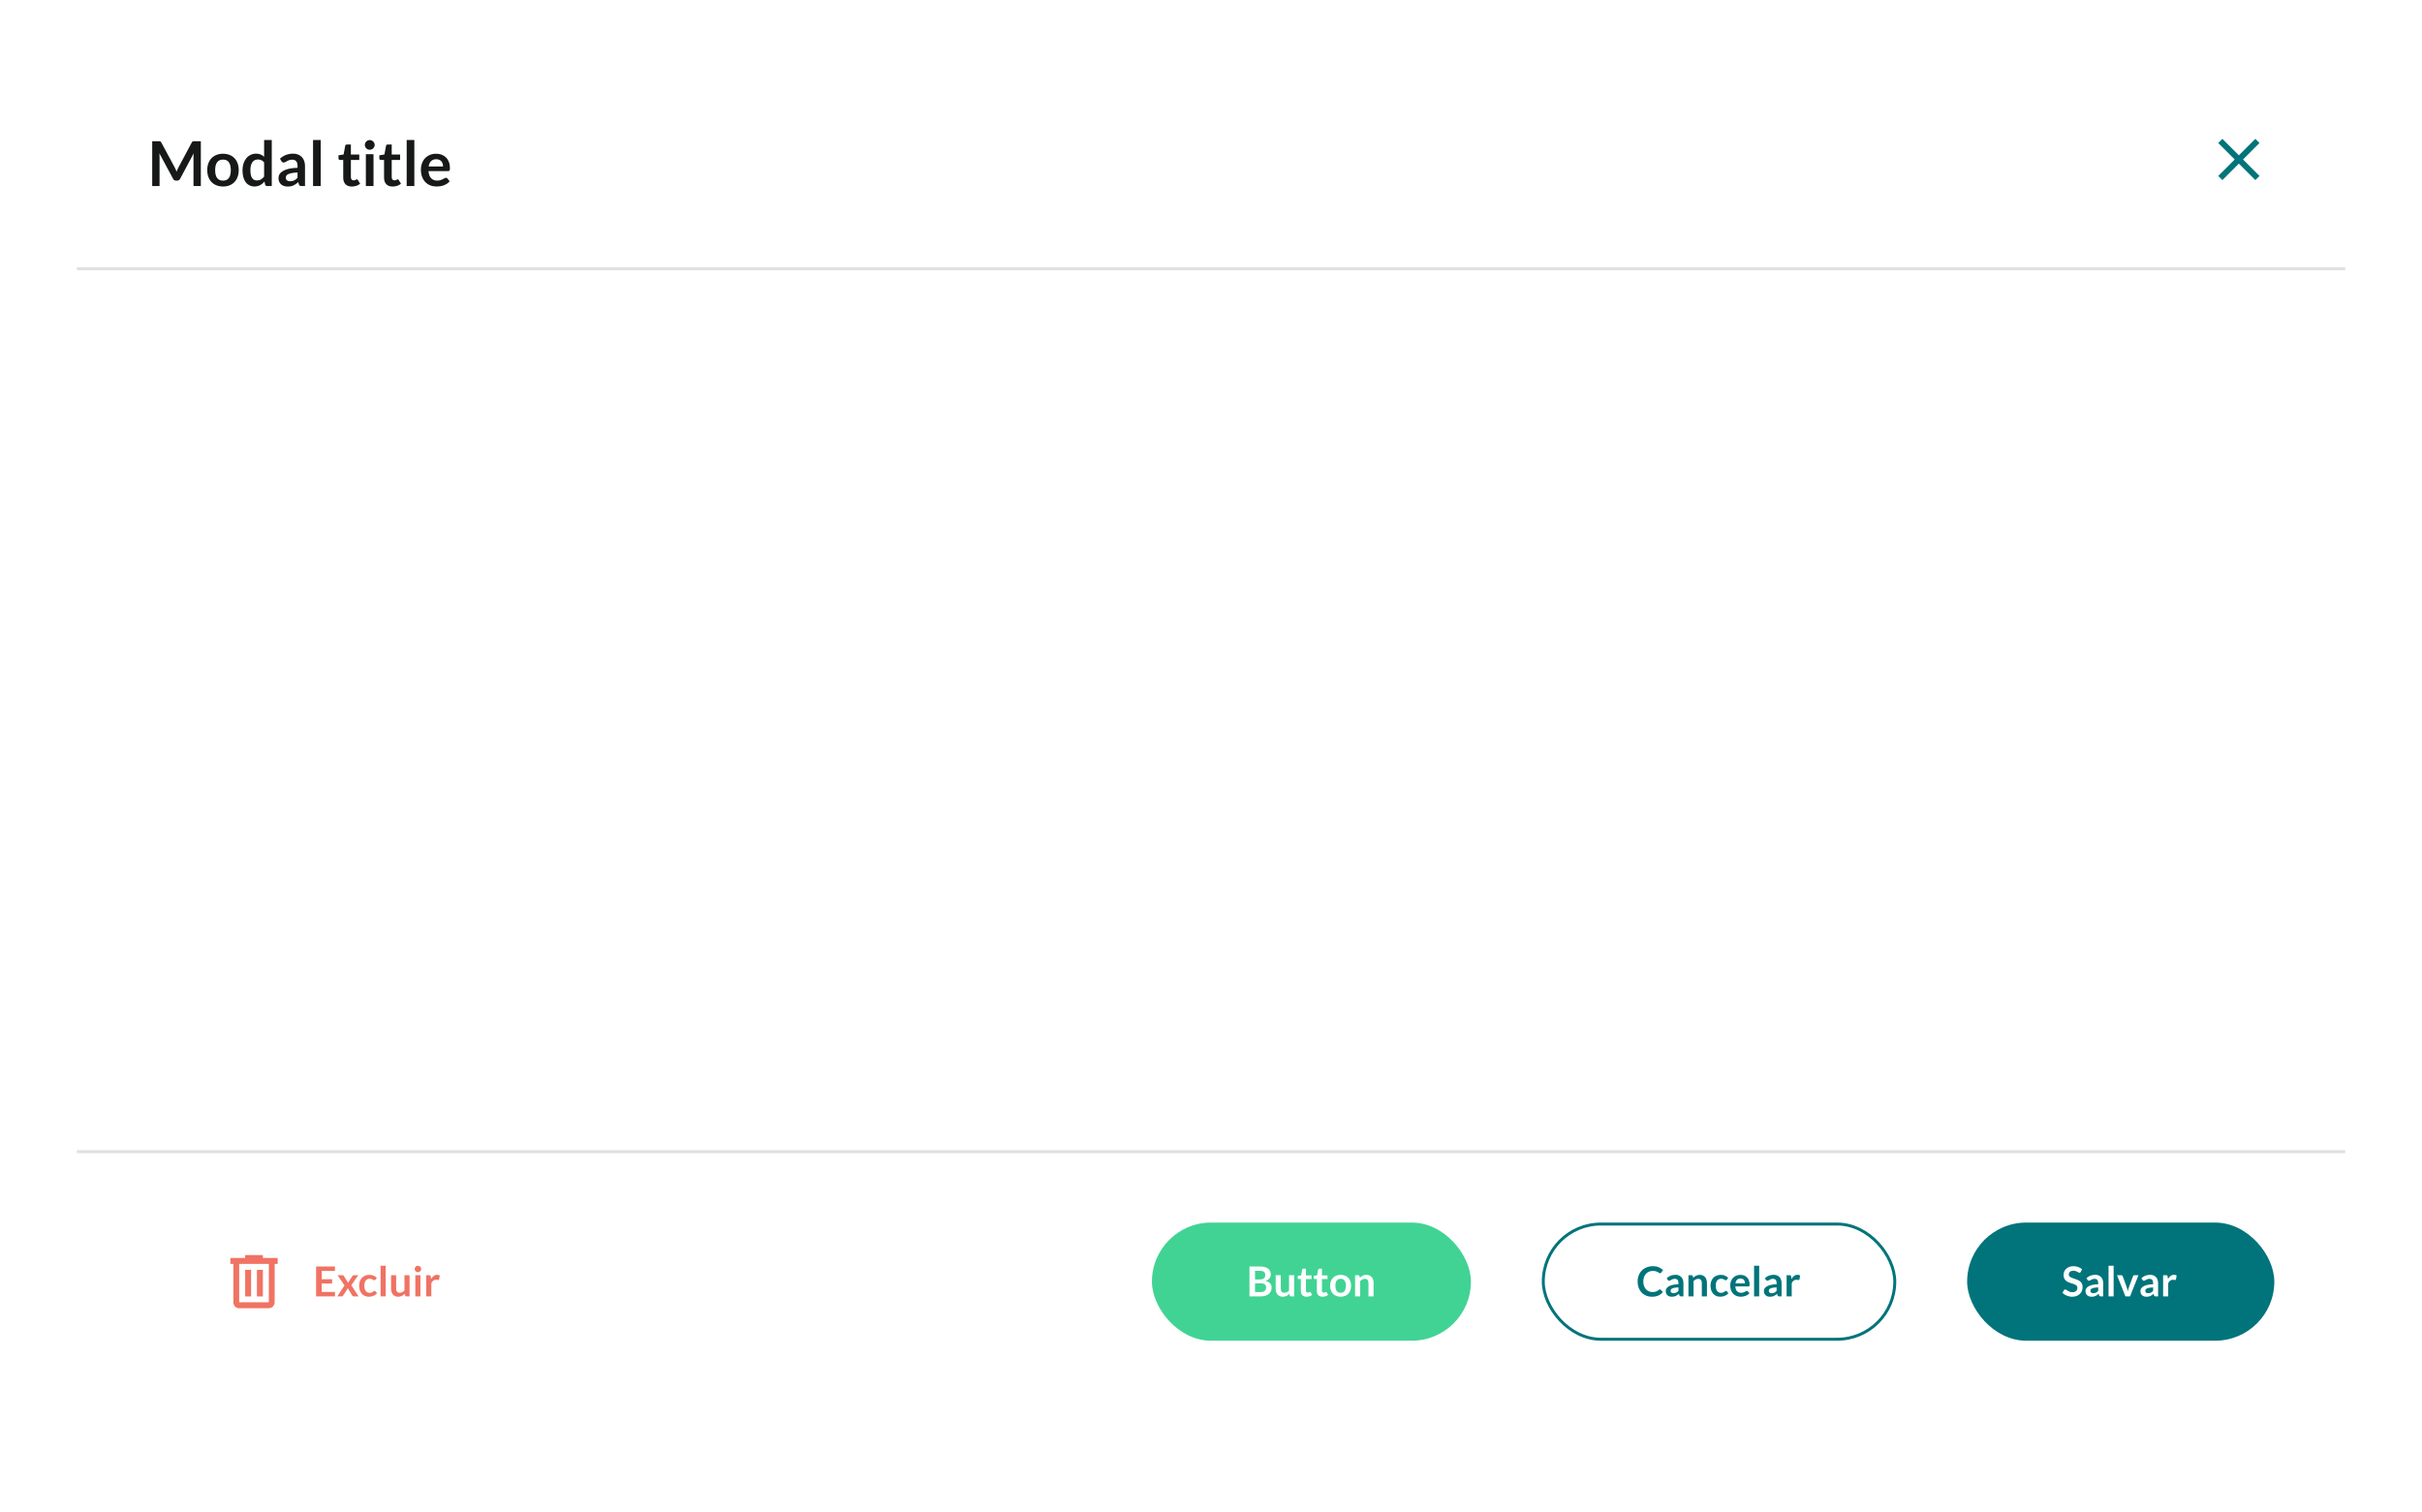 <svg width="820" height="512" viewBox="0 0 820 512" fill="none" xmlns="http://www.w3.org/2000/svg">
    <g filter="url(#filter0_d_422_2106)">
        <rect x="26" y="18" width="768" height="460" rx="4" fill="white" />
    </g>
    <path
        d="M83 425V425.984H77.984V428H79.016V440.984C79.016 441.547 79.203 442.031 79.578 442.438C79.984 442.812 80.453 443 80.984 443H91.016C91.547 443 92 442.812 92.375 442.438C92.781 442.031 92.984 441.547 92.984 440.984V428H94.016V425.984H89V425H83ZM80.984 428H91.016V440.984H80.984V428ZM83 430.016V439.016H85.016V430.016H83ZM86.984 430.016V439.016H89V430.016H86.984Z"
        fill="#F07363" />
    <path
        d="M113.406 428.878V430.376H108.919V433.183H112.454V434.632H108.919V437.495H113.406V439H107.022V428.878H113.406ZM116.637 435.297L114.278 431.818H115.944C116.07 431.818 116.163 431.837 116.224 431.874C116.284 431.907 116.338 431.963 116.385 432.042L117.89 434.443C117.913 434.364 117.941 434.284 117.974 434.205C118.011 434.126 118.055 434.046 118.107 433.967L119.318 432.077C119.374 431.988 119.432 431.923 119.493 431.881C119.553 431.839 119.628 431.818 119.717 431.818H121.306L118.94 435.22L121.404 439H119.738C119.612 439 119.509 438.967 119.43 438.902C119.355 438.837 119.292 438.762 119.241 438.678L117.715 436.179C117.673 436.347 117.614 436.487 117.54 436.599L116.196 438.678C116.144 438.757 116.081 438.832 116.007 438.902C115.932 438.967 115.839 439 115.727 439H114.18L116.637 435.297ZM127.119 433.337C127.068 433.402 127.017 433.454 126.965 433.491C126.919 433.528 126.849 433.547 126.755 433.547C126.667 433.547 126.58 433.521 126.496 433.47C126.412 433.414 126.312 433.353 126.195 433.288C126.079 433.218 125.939 433.157 125.775 433.106C125.617 433.05 125.418 433.022 125.18 433.022C124.877 433.022 124.611 433.078 124.382 433.19C124.154 433.297 123.962 433.454 123.808 433.659C123.659 433.864 123.547 434.114 123.472 434.408C123.398 434.697 123.36 435.026 123.36 435.395C123.36 435.778 123.4 436.118 123.479 436.417C123.563 436.716 123.682 436.968 123.836 437.173C123.99 437.374 124.177 437.528 124.396 437.635C124.616 437.738 124.863 437.789 125.138 437.789C125.414 437.789 125.635 437.756 125.803 437.691C125.976 437.621 126.121 437.546 126.237 437.467C126.354 437.383 126.454 437.308 126.538 437.243C126.627 437.173 126.725 437.138 126.832 437.138C126.972 437.138 127.077 437.192 127.147 437.299L127.644 437.929C127.453 438.153 127.245 438.342 127.021 438.496C126.797 438.645 126.564 438.767 126.321 438.86C126.083 438.949 125.836 439.012 125.579 439.049C125.323 439.086 125.068 439.105 124.816 439.105C124.373 439.105 123.955 439.023 123.563 438.86C123.171 438.692 122.828 438.449 122.534 438.132C122.245 437.815 122.014 437.427 121.841 436.97C121.673 436.508 121.589 435.983 121.589 435.395C121.589 434.868 121.664 434.38 121.813 433.932C121.967 433.479 122.191 433.09 122.485 432.763C122.779 432.432 123.143 432.173 123.577 431.986C124.011 431.799 124.511 431.706 125.075 431.706C125.612 431.706 126.081 431.792 126.482 431.965C126.888 432.138 127.252 432.385 127.574 432.707L127.119 433.337ZM130.585 428.598V439H128.856V428.598H130.585ZM134.127 431.818V436.382C134.127 436.821 134.227 437.161 134.428 437.404C134.633 437.642 134.939 437.761 135.345 437.761C135.644 437.761 135.924 437.696 136.185 437.565C136.446 437.43 136.694 437.245 136.927 437.012V431.818H138.656V439H137.599C137.375 439 137.228 438.895 137.158 438.685L137.039 438.111C136.89 438.26 136.736 438.398 136.577 438.524C136.418 438.645 136.248 438.75 136.066 438.839C135.889 438.923 135.695 438.988 135.485 439.035C135.28 439.086 135.058 439.112 134.82 439.112C134.428 439.112 134.08 439.047 133.777 438.916C133.478 438.781 133.226 438.592 133.021 438.349C132.816 438.106 132.659 437.819 132.552 437.488C132.449 437.152 132.398 436.783 132.398 436.382V431.818H134.127ZM142.343 431.818V439H140.614V431.818H142.343ZM142.602 429.725C142.602 429.874 142.572 430.014 142.511 430.145C142.45 430.276 142.369 430.39 142.266 430.488C142.168 430.586 142.051 430.665 141.916 430.726C141.781 430.782 141.636 430.81 141.482 430.81C141.333 430.81 141.19 430.782 141.055 430.726C140.924 430.665 140.81 430.586 140.712 430.488C140.614 430.39 140.535 430.276 140.474 430.145C140.418 430.014 140.39 429.874 140.39 429.725C140.39 429.571 140.418 429.426 140.474 429.291C140.535 429.156 140.614 429.039 140.712 428.941C140.81 428.843 140.924 428.766 141.055 428.71C141.19 428.649 141.333 428.619 141.482 428.619C141.636 428.619 141.781 428.649 141.916 428.71C142.051 428.766 142.168 428.843 142.266 428.941C142.369 429.039 142.45 429.156 142.511 429.291C142.572 429.426 142.602 429.571 142.602 429.725ZM144.303 439V431.818H145.318C145.495 431.818 145.619 431.851 145.689 431.916C145.759 431.981 145.806 432.093 145.829 432.252L145.934 433.12C146.191 432.677 146.492 432.327 146.837 432.07C147.182 431.813 147.57 431.685 147.999 431.685C148.354 431.685 148.648 431.767 148.881 431.93L148.657 433.225C148.643 433.309 148.613 433.37 148.566 433.407C148.519 433.44 148.456 433.456 148.377 433.456C148.307 433.456 148.211 433.44 148.09 433.407C147.969 433.374 147.808 433.358 147.607 433.358C147.248 433.358 146.94 433.458 146.683 433.659C146.426 433.855 146.209 434.144 146.032 434.527V439H144.303Z"
        fill="#F07363" />
    <rect x="390" y="414" width="108" height="40" rx="20" fill="#41D394" />
    <path
        d="M423.022 439V428.878H426.515C427.178 428.878 427.742 428.941 428.209 429.067C428.68 429.193 429.065 429.373 429.364 429.606C429.667 429.839 429.889 430.122 430.029 430.453C430.169 430.784 430.239 431.158 430.239 431.573C430.239 431.811 430.204 432.04 430.134 432.259C430.064 432.474 429.954 432.677 429.805 432.868C429.66 433.055 429.474 433.225 429.245 433.379C429.021 433.533 428.753 433.664 428.44 433.771C429.831 434.084 430.526 434.835 430.526 436.025C430.526 436.454 430.444 436.851 430.281 437.215C430.118 437.579 429.88 437.894 429.567 438.16C429.254 438.421 428.869 438.627 428.412 438.776C427.955 438.925 427.432 439 426.844 439H423.022ZM424.905 434.562V437.53H426.816C427.166 437.53 427.458 437.488 427.691 437.404C427.929 437.32 428.118 437.208 428.258 437.068C428.403 436.928 428.505 436.765 428.566 436.578C428.631 436.391 428.664 436.193 428.664 435.983C428.664 435.764 428.629 435.568 428.559 435.395C428.489 435.218 428.379 435.068 428.23 434.947C428.081 434.821 427.889 434.725 427.656 434.66C427.423 434.595 427.14 434.562 426.809 434.562H424.905ZM424.905 433.26H426.41C427.049 433.26 427.535 433.143 427.866 432.91C428.197 432.677 428.363 432.306 428.363 431.797C428.363 431.27 428.214 430.894 427.915 430.67C427.616 430.446 427.15 430.334 426.515 430.334H424.905V433.26ZM433.625 431.818V436.382C433.625 436.821 433.725 437.161 433.926 437.404C434.131 437.642 434.437 437.761 434.843 437.761C435.142 437.761 435.422 437.696 435.683 437.565C435.944 437.43 436.192 437.245 436.425 437.012V431.818H438.154V439H437.097C436.873 439 436.726 438.895 436.656 438.685L436.537 438.111C436.388 438.26 436.234 438.398 436.075 438.524C435.916 438.645 435.746 438.75 435.564 438.839C435.387 438.923 435.193 438.988 434.983 439.035C434.778 439.086 434.556 439.112 434.318 439.112C433.926 439.112 433.578 439.047 433.275 438.916C432.976 438.781 432.724 438.592 432.519 438.349C432.314 438.106 432.157 437.819 432.05 437.488C431.947 437.152 431.896 436.783 431.896 436.382V431.818H433.625ZM442.359 439.112C441.739 439.112 441.26 438.937 440.924 438.587C440.588 438.232 440.42 437.745 440.42 437.124V433.113H439.692C439.599 433.113 439.517 433.083 439.447 433.022C439.382 432.961 439.349 432.87 439.349 432.749V432.063L440.504 431.874L440.868 429.914C440.887 429.821 440.929 429.748 440.994 429.697C441.064 429.646 441.151 429.62 441.253 429.62H442.149V431.881H444.039V433.113H442.149V437.005C442.149 437.229 442.205 437.404 442.317 437.53C442.429 437.656 442.579 437.719 442.765 437.719C442.873 437.719 442.961 437.707 443.031 437.684C443.106 437.656 443.169 437.628 443.22 437.6C443.276 437.572 443.325 437.546 443.367 437.523C443.409 437.495 443.451 437.481 443.493 437.481C443.545 437.481 443.587 437.495 443.619 437.523C443.652 437.546 443.687 437.584 443.724 437.635L444.242 438.475C443.99 438.685 443.701 438.844 443.374 438.951C443.048 439.058 442.709 439.112 442.359 439.112ZM447.773 439.112C447.153 439.112 446.674 438.937 446.338 438.587C446.002 438.232 445.834 437.745 445.834 437.124V433.113H445.106C445.013 433.113 444.931 433.083 444.861 433.022C444.796 432.961 444.763 432.87 444.763 432.749V432.063L445.918 431.874L446.282 429.914C446.301 429.821 446.343 429.748 446.408 429.697C446.478 429.646 446.565 429.62 446.667 429.62H447.563V431.881H449.453V433.113H447.563V437.005C447.563 437.229 447.619 437.404 447.731 437.53C447.843 437.656 447.993 437.719 448.179 437.719C448.287 437.719 448.375 437.707 448.445 437.684C448.52 437.656 448.583 437.628 448.634 437.6C448.69 437.572 448.739 437.546 448.781 437.523C448.823 437.495 448.865 437.481 448.907 437.481C448.959 437.481 449.001 437.495 449.033 437.523C449.066 437.546 449.101 437.584 449.138 437.635L449.656 438.475C449.404 438.685 449.115 438.844 448.788 438.951C448.462 439.058 448.123 439.112 447.773 439.112ZM453.894 431.706C454.431 431.706 454.916 431.792 455.35 431.965C455.789 432.138 456.162 432.383 456.47 432.7C456.778 433.017 457.016 433.405 457.184 433.862C457.352 434.319 457.436 434.83 457.436 435.395C457.436 435.964 457.352 436.478 457.184 436.935C457.016 437.392 456.778 437.782 456.47 438.104C456.162 438.426 455.789 438.673 455.35 438.846C454.916 439.019 454.431 439.105 453.894 439.105C453.358 439.105 452.87 439.019 452.431 438.846C451.993 438.673 451.617 438.426 451.304 438.104C450.996 437.782 450.756 437.392 450.583 436.935C450.415 436.478 450.331 435.964 450.331 435.395C450.331 434.83 450.415 434.319 450.583 433.862C450.756 433.405 450.996 433.017 451.304 432.7C451.617 432.383 451.993 432.138 452.431 431.965C452.87 431.792 453.358 431.706 453.894 431.706ZM453.894 437.775C454.492 437.775 454.933 437.574 455.217 437.173C455.507 436.772 455.651 436.184 455.651 435.409C455.651 434.634 455.507 434.044 455.217 433.638C454.933 433.232 454.492 433.029 453.894 433.029C453.288 433.029 452.84 433.234 452.55 433.645C452.261 434.051 452.116 434.639 452.116 435.409C452.116 436.179 452.261 436.767 452.55 437.173C452.84 437.574 453.288 437.775 453.894 437.775ZM458.785 439V431.818H459.842C460.066 431.818 460.213 431.923 460.283 432.133L460.402 432.7C460.547 432.551 460.699 432.415 460.857 432.294C461.021 432.173 461.191 432.068 461.368 431.979C461.55 431.89 461.744 431.823 461.949 431.776C462.155 431.729 462.379 431.706 462.621 431.706C463.013 431.706 463.361 431.774 463.664 431.909C463.968 432.04 464.22 432.226 464.42 432.469C464.626 432.707 464.78 432.994 464.882 433.33C464.99 433.661 465.043 434.028 465.043 434.429V439H463.314V434.429C463.314 433.99 463.212 433.652 463.006 433.414C462.806 433.171 462.502 433.05 462.096 433.05C461.798 433.05 461.518 433.118 461.256 433.253C460.995 433.388 460.748 433.573 460.514 433.806V439H458.785Z"
        fill="white" />
    <rect x="522.5" y="414.5" width="119" height="39" rx="19.5" fill="white" />
    <path
        d="M561.98 436.613C562.083 436.613 562.171 436.653 562.246 436.732L562.988 437.537C562.577 438.046 562.071 438.435 561.469 438.706C560.872 438.977 560.153 439.112 559.313 439.112C558.562 439.112 557.885 438.984 557.283 438.727C556.686 438.47 556.175 438.113 555.75 437.656C555.325 437.199 554.999 436.653 554.77 436.018C554.546 435.383 554.434 434.69 554.434 433.939C554.434 433.178 554.56 432.483 554.812 431.853C555.064 431.218 555.419 430.672 555.876 430.215C556.333 429.758 556.879 429.403 557.514 429.151C558.153 428.894 558.858 428.766 559.628 428.766C560.379 428.766 561.035 428.887 561.595 429.13C562.16 429.368 562.643 429.685 563.044 430.082L562.414 430.957C562.377 431.013 562.328 431.062 562.267 431.104C562.211 431.146 562.132 431.167 562.029 431.167C561.922 431.167 561.812 431.125 561.7 431.041C561.588 430.957 561.446 430.866 561.273 430.768C561.1 430.67 560.881 430.579 560.615 430.495C560.354 430.411 560.02 430.369 559.614 430.369C559.138 430.369 558.699 430.453 558.298 430.621C557.901 430.784 557.558 431.02 557.269 431.328C556.984 431.636 556.76 432.012 556.597 432.455C556.438 432.894 556.359 433.388 556.359 433.939C556.359 434.508 556.438 435.015 556.597 435.458C556.76 435.901 556.98 436.275 557.255 436.578C557.53 436.881 557.855 437.115 558.228 437.278C558.601 437.437 559.003 437.516 559.432 437.516C559.689 437.516 559.92 437.502 560.125 437.474C560.335 437.446 560.526 437.402 560.699 437.341C560.876 437.28 561.042 437.203 561.196 437.11C561.355 437.012 561.511 436.893 561.665 436.753C561.712 436.711 561.761 436.678 561.812 436.655C561.863 436.627 561.919 436.613 561.98 436.613ZM569.945 439H569.168C569.004 439 568.876 438.977 568.783 438.93C568.689 438.879 568.619 438.778 568.573 438.629L568.419 438.118C568.237 438.281 568.057 438.426 567.88 438.552C567.707 438.673 567.527 438.776 567.341 438.86C567.154 438.944 566.956 439.007 566.746 439.049C566.536 439.091 566.302 439.112 566.046 439.112C565.742 439.112 565.462 439.072 565.206 438.993C564.949 438.909 564.727 438.785 564.541 438.622C564.359 438.459 564.216 438.256 564.114 438.013C564.011 437.77 563.96 437.488 563.96 437.166C563.96 436.895 564.03 436.629 564.17 436.368C564.314 436.102 564.552 435.864 564.884 435.654C565.215 435.439 565.656 435.262 566.207 435.122C566.757 434.982 567.441 434.903 568.258 434.884V434.464C568.258 433.983 568.155 433.629 567.95 433.4C567.749 433.167 567.455 433.05 567.068 433.05C566.788 433.05 566.554 433.083 566.368 433.148C566.181 433.213 566.018 433.288 565.878 433.372C565.742 433.451 565.616 433.524 565.5 433.589C565.383 433.654 565.255 433.687 565.115 433.687C564.998 433.687 564.898 433.657 564.814 433.596C564.73 433.535 564.662 433.461 564.611 433.372L564.296 432.819C565.122 432.063 566.118 431.685 567.285 431.685C567.705 431.685 568.078 431.755 568.405 431.895C568.736 432.03 569.016 432.222 569.245 432.469C569.473 432.712 569.646 433.003 569.763 433.344C569.884 433.685 569.945 434.058 569.945 434.464V439ZM566.585 437.922C566.762 437.922 566.925 437.906 567.075 437.873C567.224 437.84 567.364 437.791 567.495 437.726C567.63 437.661 567.758 437.581 567.88 437.488C568.006 437.39 568.132 437.276 568.258 437.145V435.934C567.754 435.957 567.331 436.002 566.991 436.067C566.655 436.128 566.384 436.207 566.179 436.305C565.973 436.403 565.826 436.517 565.738 436.648C565.654 436.779 565.612 436.921 565.612 437.075C565.612 437.378 565.7 437.595 565.878 437.726C566.06 437.857 566.295 437.922 566.585 437.922ZM571.645 439V431.818H572.702C572.926 431.818 573.073 431.923 573.143 432.133L573.262 432.7C573.406 432.551 573.558 432.415 573.717 432.294C573.88 432.173 574.05 432.068 574.228 431.979C574.41 431.89 574.603 431.823 574.809 431.776C575.014 431.729 575.238 431.706 575.481 431.706C575.873 431.706 576.22 431.774 576.524 431.909C576.827 432.04 577.079 432.226 577.28 432.469C577.485 432.707 577.639 432.994 577.742 433.33C577.849 433.661 577.903 434.028 577.903 434.429V439H576.174V434.429C576.174 433.99 576.071 433.652 575.866 433.414C575.665 433.171 575.362 433.05 574.956 433.05C574.657 433.05 574.377 433.118 574.116 433.253C573.854 433.388 573.607 433.573 573.374 433.806V439H571.645ZM584.649 433.337C584.597 433.402 584.546 433.454 584.495 433.491C584.448 433.528 584.378 433.547 584.285 433.547C584.196 433.547 584.11 433.521 584.026 433.47C583.942 433.414 583.841 433.353 583.725 433.288C583.608 433.218 583.468 433.157 583.305 433.106C583.146 433.05 582.948 433.022 582.71 433.022C582.406 433.022 582.14 433.078 581.912 433.19C581.683 433.297 581.492 433.454 581.338 433.659C581.188 433.864 581.076 434.114 581.002 434.408C580.927 434.697 580.89 435.026 580.89 435.395C580.89 435.778 580.929 436.118 581.009 436.417C581.093 436.716 581.212 436.968 581.366 437.173C581.52 437.374 581.706 437.528 581.926 437.635C582.145 437.738 582.392 437.789 582.668 437.789C582.943 437.789 583.165 437.756 583.333 437.691C583.505 437.621 583.65 437.546 583.767 437.467C583.883 437.383 583.984 437.308 584.068 437.243C584.156 437.173 584.254 437.138 584.362 437.138C584.502 437.138 584.607 437.192 584.677 437.299L585.174 437.929C584.982 438.153 584.775 438.342 584.551 438.496C584.327 438.645 584.093 438.767 583.851 438.86C583.613 438.949 583.365 439.012 583.109 439.049C582.852 439.086 582.598 439.105 582.346 439.105C581.902 439.105 581.485 439.023 581.093 438.86C580.701 438.692 580.358 438.449 580.064 438.132C579.774 437.815 579.543 437.427 579.371 436.97C579.203 436.508 579.119 435.983 579.119 435.395C579.119 434.868 579.193 434.38 579.343 433.932C579.497 433.479 579.721 433.09 580.015 432.763C580.309 432.432 580.673 432.173 581.107 431.986C581.541 431.799 582.04 431.706 582.605 431.706C583.141 431.706 583.61 431.792 584.012 431.965C584.418 432.138 584.782 432.385 585.104 432.707L584.649 433.337ZM589.242 431.706C589.694 431.706 590.11 431.778 590.488 431.923C590.87 432.068 591.199 432.28 591.475 432.56C591.75 432.835 591.965 433.176 592.119 433.582C592.273 433.983 592.35 434.443 592.35 434.961C592.35 435.092 592.343 435.201 592.329 435.29C592.319 435.374 592.298 435.442 592.266 435.493C592.238 435.54 592.198 435.575 592.147 435.598C592.095 435.617 592.03 435.626 591.951 435.626H587.513C587.564 436.363 587.762 436.905 588.108 437.25C588.453 437.595 588.91 437.768 589.48 437.768C589.76 437.768 590 437.735 590.201 437.67C590.406 437.605 590.583 437.532 590.733 437.453C590.887 437.374 591.02 437.301 591.132 437.236C591.248 437.171 591.36 437.138 591.468 437.138C591.538 437.138 591.598 437.152 591.65 437.18C591.701 437.208 591.745 437.248 591.783 437.299L592.287 437.929C592.095 438.153 591.881 438.342 591.643 438.496C591.405 438.645 591.155 438.767 590.894 438.86C590.637 438.949 590.373 439.012 590.103 439.049C589.837 439.086 589.578 439.105 589.326 439.105C588.826 439.105 588.362 439.023 587.933 438.86C587.503 438.692 587.13 438.447 586.813 438.125C586.495 437.798 586.246 437.397 586.064 436.921C585.882 436.44 585.791 435.885 585.791 435.255C585.791 434.765 585.87 434.305 586.029 433.876C586.187 433.442 586.414 433.066 586.708 432.749C587.006 432.427 587.368 432.173 587.793 431.986C588.222 431.799 588.705 431.706 589.242 431.706ZM589.277 432.945C588.773 432.945 588.378 433.087 588.094 433.372C587.809 433.657 587.627 434.06 587.548 434.583H590.796C590.796 434.359 590.765 434.149 590.705 433.953C590.644 433.752 590.551 433.577 590.425 433.428C590.299 433.279 590.14 433.162 589.949 433.078C589.757 432.989 589.533 432.945 589.277 432.945ZM595.593 428.598V439H593.864V428.598H595.593ZM603.181 439H602.404C602.241 439 602.112 438.977 602.019 438.93C601.926 438.879 601.856 438.778 601.809 438.629L601.655 438.118C601.473 438.281 601.293 438.426 601.116 438.552C600.943 438.673 600.764 438.776 600.577 438.86C600.39 438.944 600.192 439.007 599.982 439.049C599.772 439.091 599.539 439.112 599.282 439.112C598.979 439.112 598.699 439.072 598.442 438.993C598.185 438.909 597.964 438.785 597.777 438.622C597.595 438.459 597.453 438.256 597.35 438.013C597.247 437.77 597.196 437.488 597.196 437.166C597.196 436.895 597.266 436.629 597.406 436.368C597.551 436.102 597.789 435.864 598.12 435.654C598.451 435.439 598.892 435.262 599.443 435.122C599.994 434.982 600.677 434.903 601.494 434.884V434.464C601.494 433.983 601.391 433.629 601.186 433.4C600.985 433.167 600.691 433.05 600.304 433.05C600.024 433.05 599.791 433.083 599.604 433.148C599.417 433.213 599.254 433.288 599.114 433.372C598.979 433.451 598.853 433.524 598.736 433.589C598.619 433.654 598.491 433.687 598.351 433.687C598.234 433.687 598.134 433.657 598.05 433.596C597.966 433.535 597.898 433.461 597.847 433.372L597.532 432.819C598.358 432.063 599.354 431.685 600.521 431.685C600.941 431.685 601.314 431.755 601.641 431.895C601.972 432.03 602.252 432.222 602.481 432.469C602.71 432.712 602.882 433.003 602.999 433.344C603.12 433.685 603.181 434.058 603.181 434.464V439ZM599.821 437.922C599.998 437.922 600.162 437.906 600.311 437.873C600.46 437.84 600.6 437.791 600.731 437.726C600.866 437.661 600.995 437.581 601.116 437.488C601.242 437.39 601.368 437.276 601.494 437.145V435.934C600.99 435.957 600.568 436.002 600.227 436.067C599.891 436.128 599.62 436.207 599.415 436.305C599.21 436.403 599.063 436.517 598.974 436.648C598.89 436.779 598.848 436.921 598.848 437.075C598.848 437.378 598.937 437.595 599.114 437.726C599.296 437.857 599.532 437.922 599.821 437.922ZM604.881 439V431.818H605.896C606.073 431.818 606.197 431.851 606.267 431.916C606.337 431.981 606.384 432.093 606.407 432.252L606.512 433.12C606.769 432.677 607.07 432.327 607.415 432.07C607.76 431.813 608.148 431.685 608.577 431.685C608.932 431.685 609.226 431.767 609.459 431.93L609.235 433.225C609.221 433.309 609.191 433.37 609.144 433.407C609.097 433.44 609.034 433.456 608.955 433.456C608.885 433.456 608.789 433.44 608.668 433.407C608.547 433.374 608.386 433.358 608.185 433.358C607.826 433.358 607.518 433.458 607.261 433.659C607.004 433.855 606.787 434.144 606.61 434.527V439H604.881Z"
        fill="#00747A" />
    <rect x="522.5" y="414.5" width="119" height="39" rx="19.5" stroke="#00747A" />
    <rect x="666" y="414" width="104" height="40" rx="20" fill="#00747A" />
    <path
        d="M704.447 430.719C704.396 430.822 704.335 430.894 704.265 430.936C704.2 430.978 704.12 430.999 704.027 430.999C703.934 430.999 703.829 430.964 703.712 430.894C703.595 430.819 703.458 430.738 703.299 430.649C703.14 430.56 702.954 430.481 702.739 430.411C702.529 430.336 702.279 430.299 701.99 430.299C701.729 430.299 701.5 430.332 701.304 430.397C701.113 430.458 700.949 430.544 700.814 430.656C700.683 430.768 700.585 430.903 700.52 431.062C700.455 431.216 700.422 431.386 700.422 431.573C700.422 431.811 700.487 432.009 700.618 432.168C700.753 432.327 700.931 432.462 701.15 432.574C701.369 432.686 701.619 432.786 701.899 432.875C702.179 432.964 702.464 433.059 702.753 433.162C703.047 433.26 703.334 433.377 703.614 433.512C703.894 433.643 704.144 433.811 704.363 434.016C704.582 434.217 704.757 434.464 704.888 434.758C705.023 435.052 705.091 435.409 705.091 435.829C705.091 436.286 705.012 436.716 704.853 437.117C704.699 437.514 704.47 437.861 704.167 438.16C703.868 438.454 703.502 438.687 703.068 438.86C702.634 439.028 702.137 439.112 701.577 439.112C701.255 439.112 700.938 439.079 700.625 439.014C700.312 438.953 700.011 438.865 699.722 438.748C699.437 438.631 699.169 438.491 698.917 438.328C698.67 438.165 698.448 437.983 698.252 437.782L698.798 436.879C698.849 436.814 698.91 436.76 698.98 436.718C699.055 436.671 699.136 436.648 699.225 436.648C699.342 436.648 699.468 436.697 699.603 436.795C699.738 436.888 699.897 436.993 700.079 437.11C700.266 437.227 700.483 437.334 700.73 437.432C700.982 437.525 701.283 437.572 701.633 437.572C702.17 437.572 702.585 437.446 702.879 437.194C703.173 436.937 703.32 436.571 703.32 436.095C703.32 435.829 703.252 435.612 703.117 435.444C702.986 435.276 702.811 435.136 702.592 435.024C702.373 434.907 702.123 434.809 701.843 434.73C701.563 434.651 701.278 434.564 700.989 434.471C700.7 434.378 700.415 434.266 700.135 434.135C699.855 434.004 699.605 433.834 699.386 433.624C699.167 433.414 698.989 433.153 698.854 432.84C698.723 432.523 698.658 432.133 698.658 431.671C698.658 431.302 698.73 430.943 698.875 430.593C699.024 430.243 699.239 429.933 699.519 429.662C699.804 429.391 700.151 429.174 700.562 429.011C700.973 428.848 701.442 428.766 701.969 428.766C702.566 428.766 703.117 428.859 703.621 429.046C704.125 429.233 704.554 429.494 704.909 429.83L704.447 430.719ZM712.058 439H711.281C711.118 439 710.989 438.977 710.896 438.93C710.803 438.879 710.733 438.778 710.686 438.629L710.532 438.118C710.35 438.281 710.17 438.426 709.993 438.552C709.82 438.673 709.641 438.776 709.454 438.86C709.267 438.944 709.069 439.007 708.859 439.049C708.649 439.091 708.416 439.112 708.159 439.112C707.856 439.112 707.576 439.072 707.319 438.993C707.062 438.909 706.841 438.785 706.654 438.622C706.472 438.459 706.33 438.256 706.227 438.013C706.124 437.77 706.073 437.488 706.073 437.166C706.073 436.895 706.143 436.629 706.283 436.368C706.428 436.102 706.666 435.864 706.997 435.654C707.328 435.439 707.769 435.262 708.32 435.122C708.871 434.982 709.554 434.903 710.371 434.884V434.464C710.371 433.983 710.268 433.629 710.063 433.4C709.862 433.167 709.568 433.05 709.181 433.05C708.901 433.05 708.668 433.083 708.481 433.148C708.294 433.213 708.131 433.288 707.991 433.372C707.856 433.451 707.73 433.524 707.613 433.589C707.496 433.654 707.368 433.687 707.228 433.687C707.111 433.687 707.011 433.657 706.927 433.596C706.843 433.535 706.775 433.461 706.724 433.372L706.409 432.819C707.235 432.063 708.231 431.685 709.398 431.685C709.818 431.685 710.191 431.755 710.518 431.895C710.849 432.03 711.129 432.222 711.358 432.469C711.587 432.712 711.759 433.003 711.876 433.344C711.997 433.685 712.058 434.058 712.058 434.464V439ZM708.698 437.922C708.875 437.922 709.039 437.906 709.188 437.873C709.337 437.84 709.477 437.791 709.608 437.726C709.743 437.661 709.872 437.581 709.993 437.488C710.119 437.39 710.245 437.276 710.371 437.145V435.934C709.867 435.957 709.445 436.002 709.104 436.067C708.768 436.128 708.497 436.207 708.292 436.305C708.087 436.403 707.94 436.517 707.851 436.648C707.767 436.779 707.725 436.921 707.725 437.075C707.725 437.378 707.814 437.595 707.991 437.726C708.173 437.857 708.409 437.922 708.698 437.922ZM715.599 428.598V439H713.87V428.598H715.599ZM721.157 439H719.589L716.733 431.818H718.168C718.294 431.818 718.399 431.848 718.483 431.909C718.571 431.97 718.632 432.047 718.665 432.14L720.051 435.976C720.13 436.2 720.195 436.419 720.247 436.634C720.303 436.849 720.352 437.063 720.394 437.278C720.436 437.063 720.482 436.849 720.534 436.634C720.59 436.419 720.66 436.2 720.744 435.976L722.165 432.14C722.197 432.047 722.256 431.97 722.34 431.909C722.424 431.848 722.524 431.818 722.641 431.818H724.006L721.157 439ZM730.652 439H729.875C729.711 439 729.583 438.977 729.49 438.93C729.396 438.879 729.326 438.778 729.28 438.629L729.126 438.118C728.944 438.281 728.764 438.426 728.587 438.552C728.414 438.673 728.234 438.776 728.048 438.86C727.861 438.944 727.663 439.007 727.453 439.049C727.243 439.091 727.009 439.112 726.753 439.112C726.449 439.112 726.169 439.072 725.913 438.993C725.656 438.909 725.434 438.785 725.248 438.622C725.066 438.459 724.923 438.256 724.821 438.013C724.718 437.77 724.667 437.488 724.667 437.166C724.667 436.895 724.737 436.629 724.877 436.368C725.021 436.102 725.259 435.864 725.591 435.654C725.922 435.439 726.363 435.262 726.914 435.122C727.464 434.982 728.148 434.903 728.965 434.884V434.464C728.965 433.983 728.862 433.629 728.657 433.4C728.456 433.167 728.162 433.05 727.775 433.05C727.495 433.05 727.261 433.083 727.075 433.148C726.888 433.213 726.725 433.288 726.585 433.372C726.449 433.451 726.323 433.524 726.207 433.589C726.09 433.654 725.962 433.687 725.822 433.687C725.705 433.687 725.605 433.657 725.521 433.596C725.437 433.535 725.369 433.461 725.318 433.372L725.003 432.819C725.829 432.063 726.825 431.685 727.992 431.685C728.412 431.685 728.785 431.755 729.112 431.895C729.443 432.03 729.723 432.222 729.952 432.469C730.18 432.712 730.353 433.003 730.47 433.344C730.591 433.685 730.652 434.058 730.652 434.464V439ZM727.292 437.922C727.469 437.922 727.632 437.906 727.782 437.873C727.931 437.84 728.071 437.791 728.202 437.726C728.337 437.661 728.465 437.581 728.587 437.488C728.713 437.39 728.839 437.276 728.965 437.145V435.934C728.461 435.957 728.038 436.002 727.698 436.067C727.362 436.128 727.091 436.207 726.886 436.305C726.68 436.403 726.533 436.517 726.445 436.648C726.361 436.779 726.319 436.921 726.319 437.075C726.319 437.378 726.407 437.595 726.585 437.726C726.767 437.857 727.002 437.922 727.292 437.922ZM732.352 439V431.818H733.367C733.544 431.818 733.668 431.851 733.738 431.916C733.808 431.981 733.854 432.093 733.878 432.252L733.983 433.12C734.239 432.677 734.54 432.327 734.886 432.07C735.231 431.813 735.618 431.685 736.048 431.685C736.402 431.685 736.696 431.767 736.93 431.93L736.706 433.225C736.692 433.309 736.661 433.37 736.615 433.407C736.568 433.44 736.505 433.456 736.426 433.456C736.356 433.456 736.26 433.44 736.139 433.407C736.017 433.374 735.856 433.358 735.656 433.358C735.296 433.358 734.988 433.458 734.732 433.659C734.475 433.855 734.258 434.144 734.081 434.527V439H732.352Z"
        fill="white" />
    <path d="M26 390H794" stroke="#E0E0E0" />
    <path d="M26 91H794" stroke="#E0E0E0" />
    <path
        d="M764.984 48.422L763.578 47.016L758 52.594L752.422 47.016L751.016 48.422L756.594 54L751.016 59.578L752.422 60.984L758 55.406L763.578 60.984L764.984 59.578L759.406 54L764.984 48.422Z"
        fill="#00747A" />
    <path
        d="M59.156 56.7C59.275 56.924 59.383 57.158 59.481 57.404C59.587 57.642 59.688 57.883 59.786 58.128C59.884 57.876 59.986 57.627 60.09 57.383C60.196 57.138 60.307 56.903 60.426 56.679L64.921 48.269C64.977 48.163 65.032 48.08 65.088 48.017C65.151 47.953 65.218 47.908 65.288 47.88C65.365 47.852 65.449 47.834 65.54 47.828C65.631 47.821 65.74 47.817 65.865 47.817H67.997V63H65.508V53.193C65.508 53.011 65.512 52.812 65.519 52.594C65.533 52.377 65.55 52.157 65.572 51.933L60.983 60.543C60.878 60.739 60.742 60.893 60.574 61.005C60.406 61.11 60.209 61.163 59.986 61.163H59.597C59.373 61.163 59.177 61.11 59.009 61.005C58.841 60.893 58.705 60.739 58.599 60.543L53.948 51.901C53.976 52.133 53.993 52.36 54.001 52.584C54.014 52.801 54.022 53.004 54.022 53.193V63H51.533V47.817H53.664C53.791 47.817 53.899 47.821 53.99 47.828C54.081 47.834 54.161 47.852 54.231 47.88C54.309 47.908 54.379 47.953 54.441 48.017C54.505 48.08 54.564 48.163 54.62 48.269L59.156 56.7ZM75.508 52.059C76.313 52.059 77.041 52.188 77.692 52.447C78.35 52.706 78.91 53.074 79.372 53.55C79.834 54.026 80.191 54.607 80.443 55.293C80.695 55.979 80.821 56.745 80.821 57.593C80.821 58.447 80.695 59.217 80.443 59.903C80.191 60.589 79.834 61.173 79.372 61.656C78.91 62.139 78.35 62.51 77.692 62.769C77.041 63.028 76.313 63.157 75.508 63.157C74.703 63.157 73.972 63.028 73.314 62.769C72.656 62.51 72.092 62.139 71.623 61.656C71.161 61.173 70.801 60.589 70.542 59.903C70.29 59.217 70.164 58.447 70.164 57.593C70.164 56.745 70.29 55.979 70.542 55.293C70.801 54.607 71.161 54.026 71.623 53.55C72.092 53.074 72.656 52.706 73.314 52.447C73.972 52.188 74.703 52.059 75.508 52.059ZM75.508 61.163C76.404 61.163 77.066 60.861 77.493 60.26C77.927 59.657 78.144 58.776 78.144 57.614C78.144 56.452 77.927 55.566 77.493 54.957C77.066 54.348 76.404 54.044 75.508 54.044C74.598 54.044 73.926 54.352 73.492 54.968C73.058 55.577 72.841 56.459 72.841 57.614C72.841 58.769 73.058 59.651 73.492 60.26C73.926 60.861 74.598 61.163 75.508 61.163ZM90.426 63C90.09 63 89.87 62.843 89.764 62.528L89.555 61.488C89.331 61.74 89.096 61.968 88.851 62.17C88.606 62.373 88.34 62.548 88.053 62.696C87.773 62.843 87.469 62.955 87.139 63.032C86.817 63.115 86.468 63.157 86.09 63.157C85.501 63.157 84.963 63.035 84.472 62.79C83.983 62.545 83.559 62.191 83.202 61.73C82.852 61.261 82.579 60.683 82.383 59.997C82.194 59.311 82.1 58.527 82.1 57.645C82.1 56.847 82.208 56.105 82.425 55.419C82.642 54.733 82.954 54.138 83.359 53.634C83.766 53.13 84.252 52.738 84.819 52.458C85.386 52.171 86.023 52.028 86.73 52.028C87.332 52.028 87.847 52.126 88.273 52.322C88.701 52.511 89.082 52.766 89.418 53.088V47.397H92.011V63H90.426ZM86.972 61.099C87.51 61.099 87.969 60.987 88.347 60.764C88.725 60.539 89.082 60.221 89.418 59.808V54.978C89.124 54.621 88.802 54.369 88.452 54.222C88.109 54.075 87.738 54.002 87.339 54.002C86.947 54.002 86.59 54.075 86.268 54.222C85.953 54.369 85.683 54.593 85.46 54.894C85.243 55.188 85.075 55.566 84.956 56.028C84.837 56.483 84.777 57.022 84.777 57.645C84.777 58.275 84.826 58.81 84.924 59.252C85.029 59.685 85.176 60.042 85.365 60.322C85.554 60.596 85.785 60.795 86.058 60.921C86.331 61.04 86.635 61.099 86.972 61.099ZM103.264 63H102.098C101.853 63 101.661 62.965 101.521 62.895C101.381 62.818 101.276 62.667 101.206 62.444L100.975 61.677C100.702 61.922 100.432 62.139 100.166 62.328C99.907 62.51 99.638 62.664 99.358 62.79C99.078 62.916 98.78 63.011 98.465 63.074C98.15 63.136 97.8 63.168 97.415 63.168C96.96 63.168 96.54 63.108 96.155 62.989C95.77 62.864 95.438 62.678 95.157 62.433C94.885 62.188 94.671 61.883 94.517 61.52C94.363 61.156 94.286 60.732 94.286 60.249C94.286 59.843 94.391 59.444 94.601 59.052C94.818 58.653 95.175 58.296 95.672 57.981C96.169 57.659 96.831 57.393 97.656 57.183C98.483 56.973 99.508 56.854 100.733 56.826V56.196C100.733 55.475 100.579 54.943 100.271 54.6C99.97 54.25 99.529 54.075 98.948 54.075C98.528 54.075 98.178 54.124 97.898 54.222C97.618 54.32 97.373 54.432 97.163 54.558C96.96 54.677 96.771 54.785 96.596 54.883C96.421 54.981 96.228 55.031 96.019 55.031C95.844 55.031 95.693 54.985 95.567 54.894C95.441 54.803 95.34 54.691 95.263 54.558L94.79 53.728C96.029 52.594 97.523 52.028 99.273 52.028C99.903 52.028 100.464 52.133 100.954 52.343C101.451 52.545 101.871 52.833 102.214 53.203C102.557 53.568 102.816 54.005 102.991 54.516C103.173 55.027 103.264 55.587 103.264 56.196V63ZM98.224 61.383C98.49 61.383 98.734 61.358 98.959 61.309C99.183 61.261 99.392 61.187 99.588 61.089C99.791 60.991 99.984 60.872 100.166 60.732C100.355 60.585 100.544 60.413 100.733 60.218V58.401C99.977 58.436 99.344 58.502 98.832 58.6C98.329 58.691 97.922 58.81 97.615 58.958C97.306 59.105 97.086 59.276 96.953 59.472C96.827 59.668 96.764 59.882 96.764 60.112C96.764 60.568 96.897 60.893 97.163 61.089C97.436 61.285 97.79 61.383 98.224 61.383ZM108.575 47.397V63H105.982V47.397H108.575ZM119.114 63.168C118.183 63.168 117.465 62.906 116.961 62.38C116.457 61.849 116.205 61.117 116.205 60.186V54.169H115.113C114.973 54.169 114.851 54.124 114.746 54.033C114.648 53.942 114.599 53.806 114.599 53.623V52.594L116.331 52.311L116.877 49.371C116.905 49.231 116.968 49.123 117.066 49.045C117.171 48.968 117.301 48.93 117.455 48.93H118.799V52.322H121.634V54.169H118.799V60.008C118.799 60.343 118.883 60.606 119.051 60.795C119.219 60.984 119.443 61.078 119.723 61.078C119.884 61.078 120.017 61.061 120.122 61.026C120.234 60.984 120.328 60.942 120.405 60.9C120.489 60.858 120.563 60.819 120.626 60.785C120.689 60.742 120.752 60.721 120.815 60.721C120.892 60.721 120.955 60.742 121.004 60.785C121.053 60.819 121.105 60.876 121.161 60.953L121.938 62.212C121.56 62.528 121.126 62.766 120.636 62.926C120.146 63.087 119.639 63.168 119.114 63.168ZM126.458 52.227V63H123.865V52.227H126.458ZM126.847 49.087C126.847 49.312 126.801 49.522 126.71 49.718C126.619 49.913 126.497 50.085 126.343 50.232C126.196 50.379 126.021 50.498 125.818 50.589C125.615 50.673 125.398 50.715 125.167 50.715C124.943 50.715 124.729 50.673 124.526 50.589C124.33 50.498 124.159 50.379 124.012 50.232C123.865 50.085 123.746 49.913 123.655 49.718C123.571 49.522 123.529 49.312 123.529 49.087C123.529 48.856 123.571 48.639 123.655 48.437C123.746 48.233 123.865 48.059 124.012 47.911C124.159 47.764 124.33 47.649 124.526 47.565C124.729 47.474 124.943 47.428 125.167 47.428C125.398 47.428 125.615 47.474 125.818 47.565C126.021 47.649 126.196 47.764 126.343 47.911C126.497 48.059 126.619 48.233 126.71 48.437C126.801 48.639 126.847 48.856 126.847 49.087ZM132.936 63.168C132.005 63.168 131.288 62.906 130.784 62.38C130.28 61.849 130.028 61.117 130.028 60.186V54.169H128.936C128.796 54.169 128.673 54.124 128.568 54.033C128.47 53.942 128.421 53.806 128.421 53.623V52.594L130.154 52.311L130.7 49.371C130.728 49.231 130.791 49.123 130.889 49.045C130.994 48.968 131.123 48.93 131.277 48.93H132.621V52.322H135.456V54.169H132.621V60.008C132.621 60.343 132.705 60.606 132.873 60.795C133.041 60.984 133.265 61.078 133.545 61.078C133.706 61.078 133.839 61.061 133.944 61.026C134.056 60.984 134.151 60.942 134.228 60.9C134.312 60.858 134.385 60.819 134.448 60.785C134.511 60.742 134.574 60.721 134.637 60.721C134.714 60.721 134.777 60.742 134.826 60.785C134.875 60.819 134.928 60.876 134.984 60.953L135.761 62.212C135.383 62.528 134.949 62.766 134.459 62.926C133.969 63.087 133.461 63.168 132.936 63.168ZM140.28 47.397V63H137.687V47.397H140.28ZM147.672 52.059C148.351 52.059 148.974 52.167 149.541 52.385C150.115 52.602 150.608 52.92 151.021 53.34C151.434 53.753 151.756 54.264 151.987 54.873C152.218 55.475 152.334 56.164 152.334 56.941C152.334 57.138 152.323 57.302 152.302 57.435C152.288 57.561 152.257 57.663 152.208 57.739C152.166 57.809 152.106 57.862 152.029 57.897C151.952 57.925 151.854 57.939 151.735 57.939H145.078C145.155 59.045 145.453 59.857 145.971 60.375C146.489 60.893 147.175 61.152 148.029 61.152C148.449 61.152 148.809 61.103 149.11 61.005C149.418 60.907 149.684 60.798 149.908 60.679C150.139 60.56 150.339 60.452 150.507 60.354C150.682 60.256 150.85 60.207 151.011 60.207C151.116 60.207 151.207 60.228 151.284 60.27C151.361 60.312 151.427 60.371 151.483 60.449L152.239 61.394C151.952 61.73 151.63 62.013 151.273 62.244C150.916 62.468 150.542 62.65 150.15 62.79C149.765 62.923 149.369 63.017 148.963 63.074C148.564 63.13 148.176 63.157 147.798 63.157C147.049 63.157 146.352 63.035 145.708 62.79C145.064 62.538 144.504 62.17 144.028 61.688C143.552 61.197 143.178 60.596 142.905 59.882C142.632 59.16 142.495 58.328 142.495 57.383C142.495 56.648 142.614 55.958 142.852 55.314C143.09 54.663 143.43 54.099 143.871 53.623C144.319 53.141 144.861 52.759 145.498 52.479C146.142 52.199 146.867 52.059 147.672 52.059ZM147.724 53.917C146.968 53.917 146.377 54.131 145.95 54.558C145.523 54.985 145.25 55.59 145.131 56.374H150.003C150.003 56.038 149.957 55.724 149.866 55.429C149.775 55.129 149.635 54.866 149.446 54.642C149.257 54.418 149.019 54.243 148.732 54.117C148.445 53.984 148.109 53.917 147.724 53.917Z"
        fill="#171919" />
    <defs>
        <filter id="filter0_d_422_2106" x="0" y="0" width="820" height="512" filterUnits="userSpaceOnUse"
            color-interpolation-filters="sRGB">
            <feFlood flood-opacity="0" result="BackgroundImageFix" />
            <feColorMatrix in="SourceAlpha" type="matrix" values="0 0 0 0 0 0 0 0 0 0 0 0 0 0 0 0 0 0 127 0"
                result="hardAlpha" />
            <feMorphology radius="2" operator="dilate" in="SourceAlpha" result="effect1_dropShadow_422_2106" />
            <feOffset dy="8" />
            <feGaussianBlur stdDeviation="12" />
            <feColorMatrix type="matrix" values="0 0 0 0 0 0 0 0 0 0 0 0 0 0 0 0 0 0 0.08 0" />
            <feBlend mode="normal" in2="BackgroundImageFix" result="effect1_dropShadow_422_2106" />
            <feBlend mode="normal" in="SourceGraphic" in2="effect1_dropShadow_422_2106" result="shape" />
        </filter>
    </defs>
</svg>